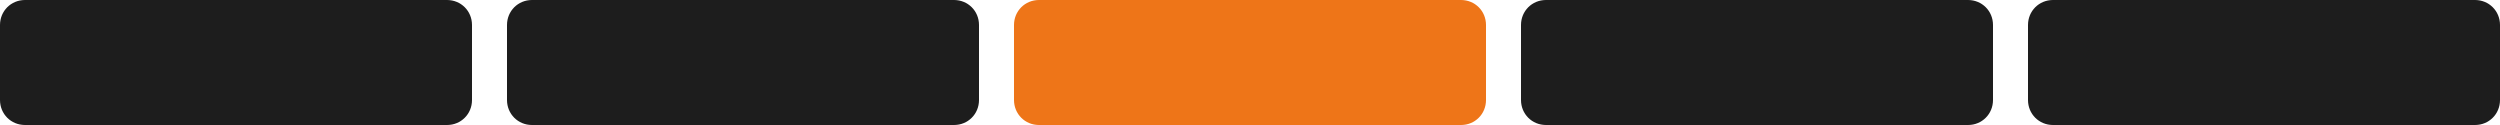 <?xml version="1.0" encoding="utf-8"?>
<!-- Generator: Adobe Illustrator 27.5.0, SVG Export Plug-In . SVG Version: 6.00 Build 0)  -->
<svg version="1.1" id="Capa_1" xmlns="http://www.w3.org/2000/svg" xmlns:xlink="http://www.w3.org/1999/xlink" x="0px" y="0px"
	 viewBox="0 0 500 25" style="enable-background:new 0 0 500 25;" xml:space="preserve">
<style type="text/css">
	.st0{fill:#1D1D1D;}
	.st1{fill:#EE7518;}
</style>
<path class="st0" d="M89.4,25H5c-2.8,0-5-2.2-5-5V5c0-2.8,2.2-5,5-5h84.4c2.8,0,5,2.2,5,5v15C94.4,22.8,92.2,25,89.4,25z"/>
<path class="st0" d="M190.8,25h-84.4c-2.8,0-5-2.2-5-5V5c0-2.8,2.2-5,5-5h84.4c2.8,0,5,2.2,5,5v15C195.8,22.8,193.6,25,190.8,25z"/>
<path class="st1" d="M292.2,25h-84.4c-2.8,0-5-2.2-5-5V5c0-2.8,2.2-5,5-5h84.4c2.8,0,5,2.2,5,5v15C297.2,22.8,295,25,292.2,25z"/>
<path class="st0" d="M393.6,25h-84.4c-2.8,0-5-2.2-5-5V5c0-2.8,2.2-5,5-5h84.4c2.8,0,5,2.2,5,5v15C398.6,22.8,396.4,25,393.6,25z"/>
<path class="st0" d="M495,25h-84.4c-2.8,0-5-2.2-5-5V5c0-2.8,2.2-5,5-5H495c2.8,0,5,2.2,5,5v15C500,22.8,497.8,25,495,25z"/>
</svg>
